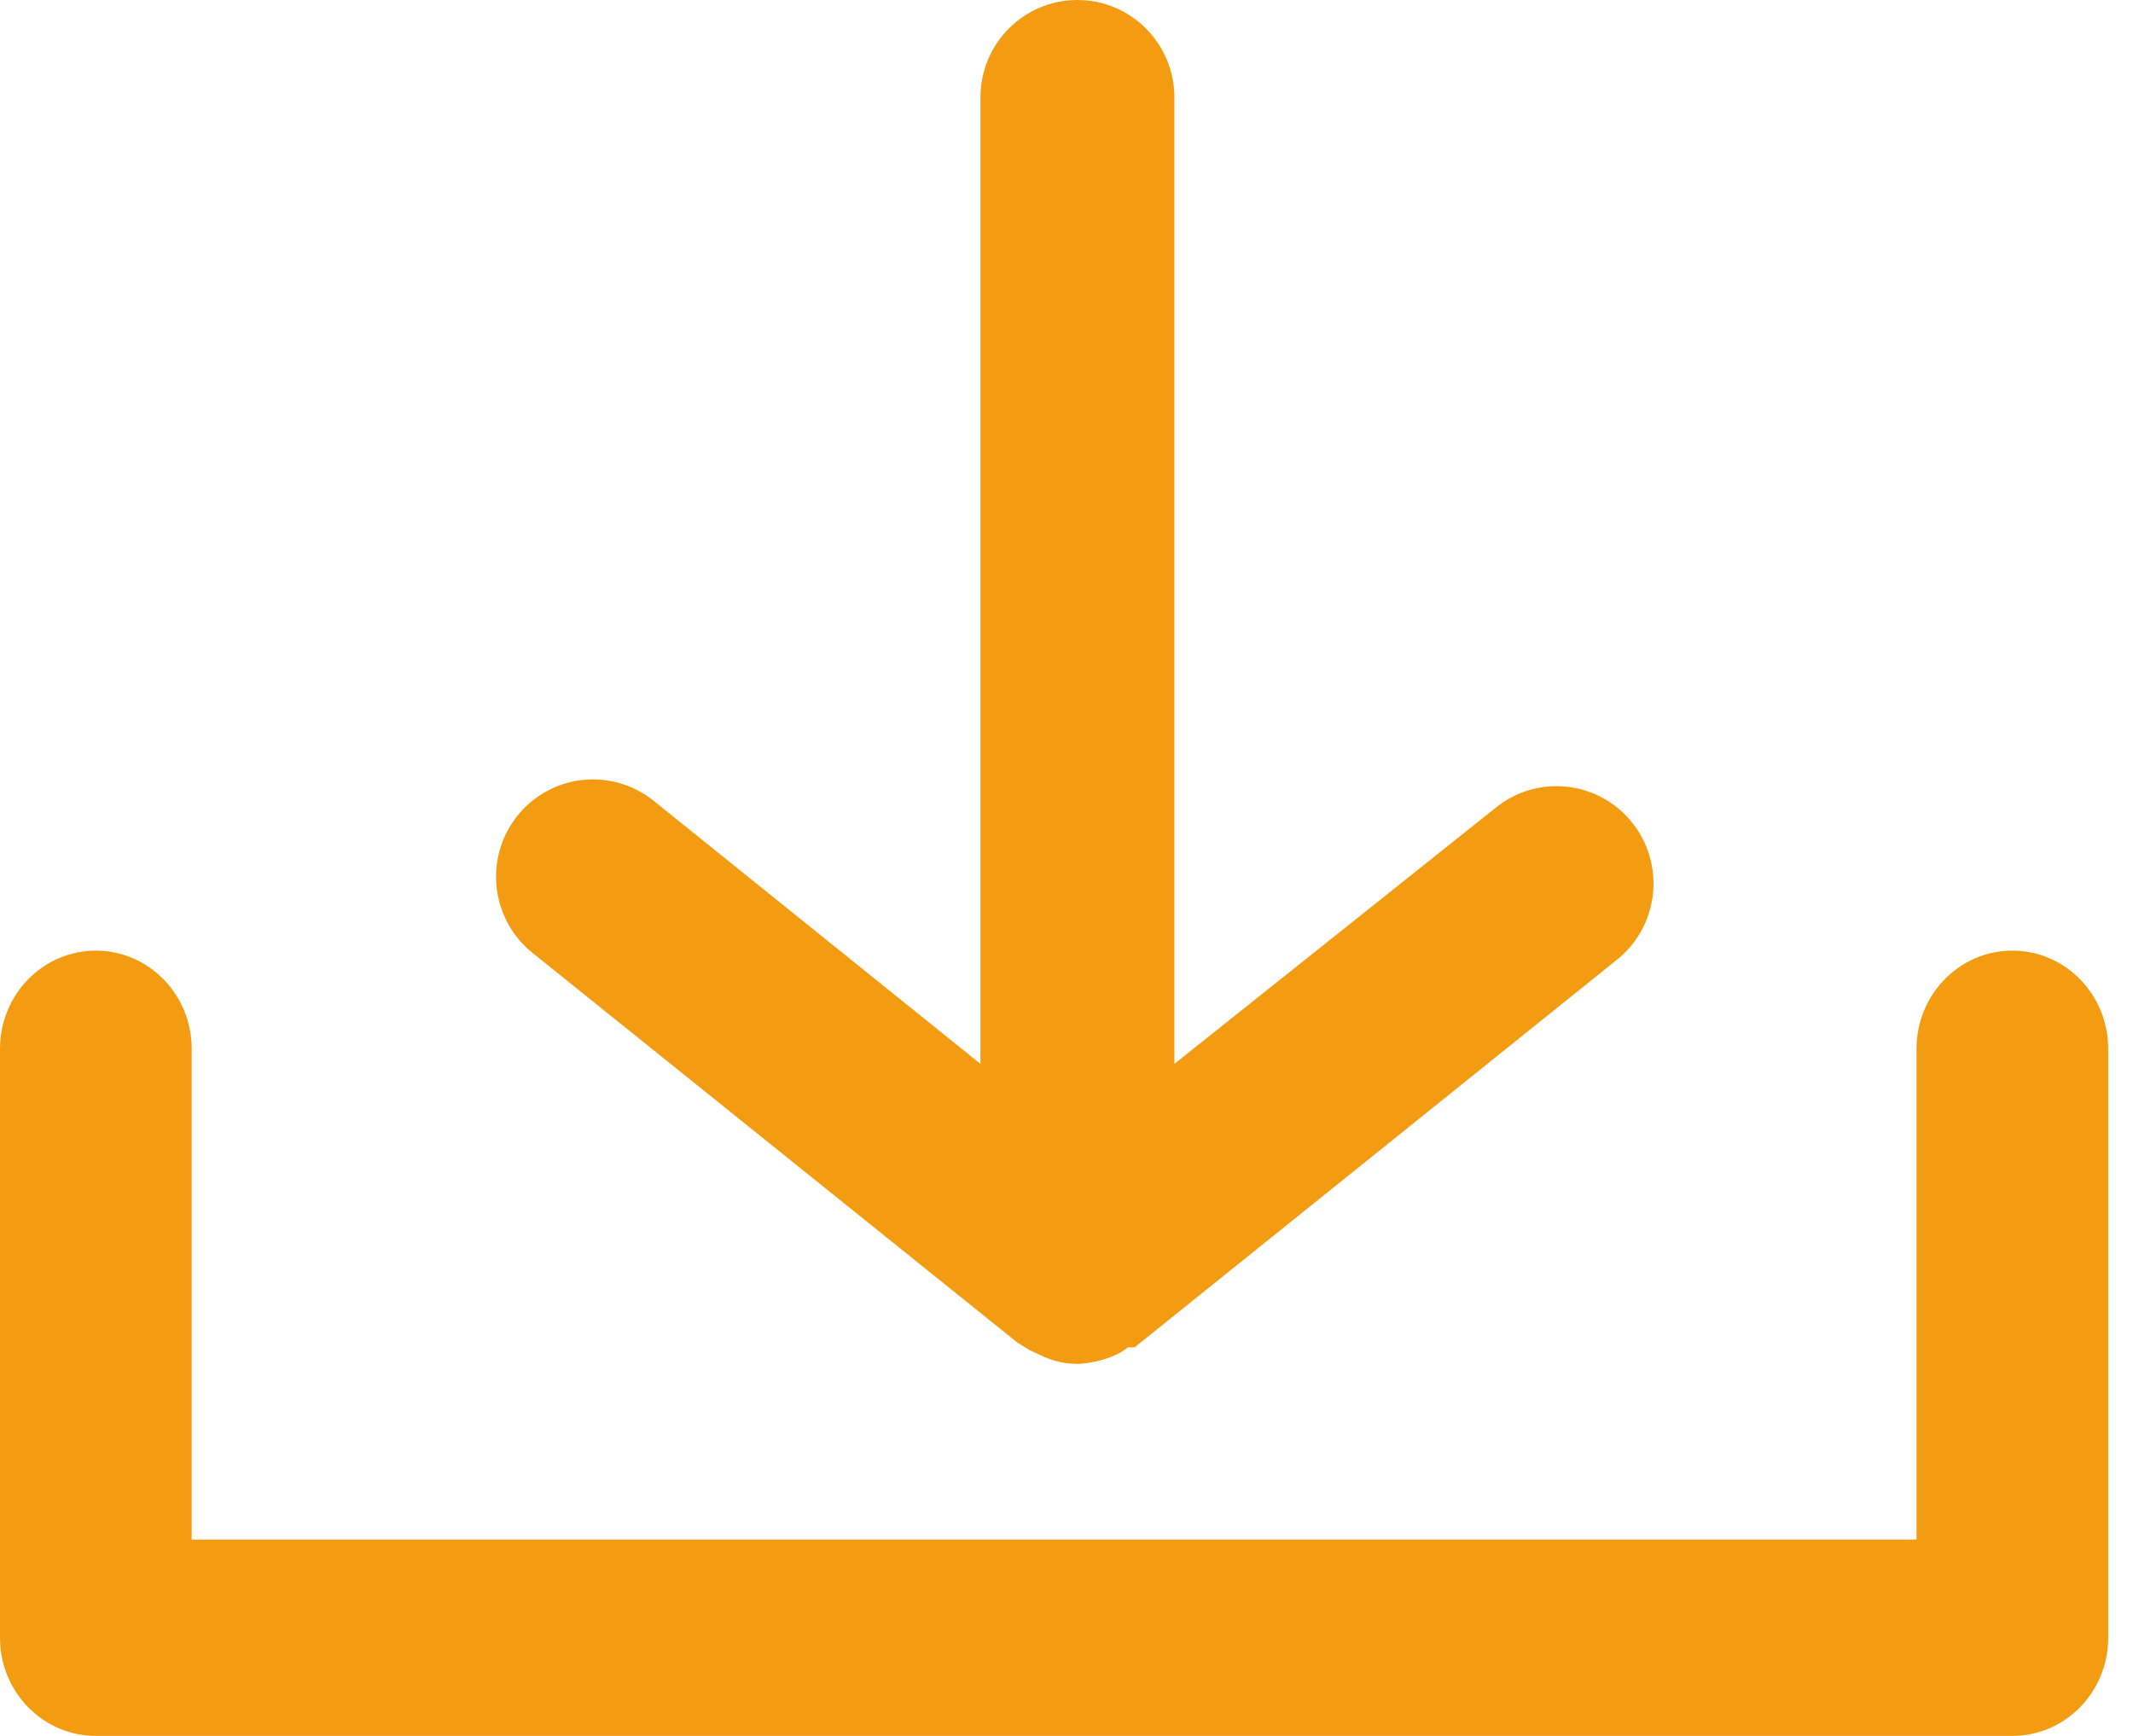 <svg width="43px" height="35px" viewBox="0 0 43 35" version="1.1" xmlns="http://www.w3.org/2000/svg" xmlns:xlink="http://www.w3.org/1999/xlink">
    <g id="Page-1" stroke="none" stroke-width="1" fill="none" fill-rule="evenodd">
        <g id="bewerben" transform="translate(-835, -1608)" fill="#f39c12" fill-rule="nonzero">
            <g id="download" transform="translate(835, 1608)">
                <path d="M40.568,19.167 C39.501,19.167 38.636,20.053 38.636,21.146 L38.636,31.042 L3.864,31.042 L3.864,21.146 C3.864,20.053 2.999,19.167 1.932,19.167 C0.865,19.167 0,20.053 0,21.146 L0,33.021 C0,34.114 0.865,35 1.932,35 L40.568,35 C41.635,35 42.5,34.114 42.5,33.021 L42.5,21.146 C42.5,20.053 41.635,19.167 40.568,19.167 Z" id="Path"></path>
                <path d="M20.508,27.068 L20.762,27.225 L20.977,27.323 C21.208,27.439 21.462,27.5 21.72,27.5 L21.72,27.5 C21.983,27.488 22.241,27.428 22.482,27.323 L22.482,27.323 C22.574,27.283 22.659,27.23 22.736,27.166 L22.873,27.166 L32.648,19.309 C33.451,18.62 33.564,17.415 32.904,16.587 C32.244,15.759 31.048,15.607 30.204,16.245 L23.675,21.45 L23.675,1.964 C23.675,0.879 22.799,0 21.72,0 C20.64,0 19.765,0.879 19.765,1.964 L19.765,21.45 L13.177,16.146 C12.77,15.819 12.251,15.668 11.733,15.727 C11.216,15.786 10.743,16.05 10.42,16.461 C9.755,17.308 9.895,18.536 10.733,19.211 L20.508,27.068 Z" id="Path"></path>
            </g>
        </g>
    </g>
</svg>